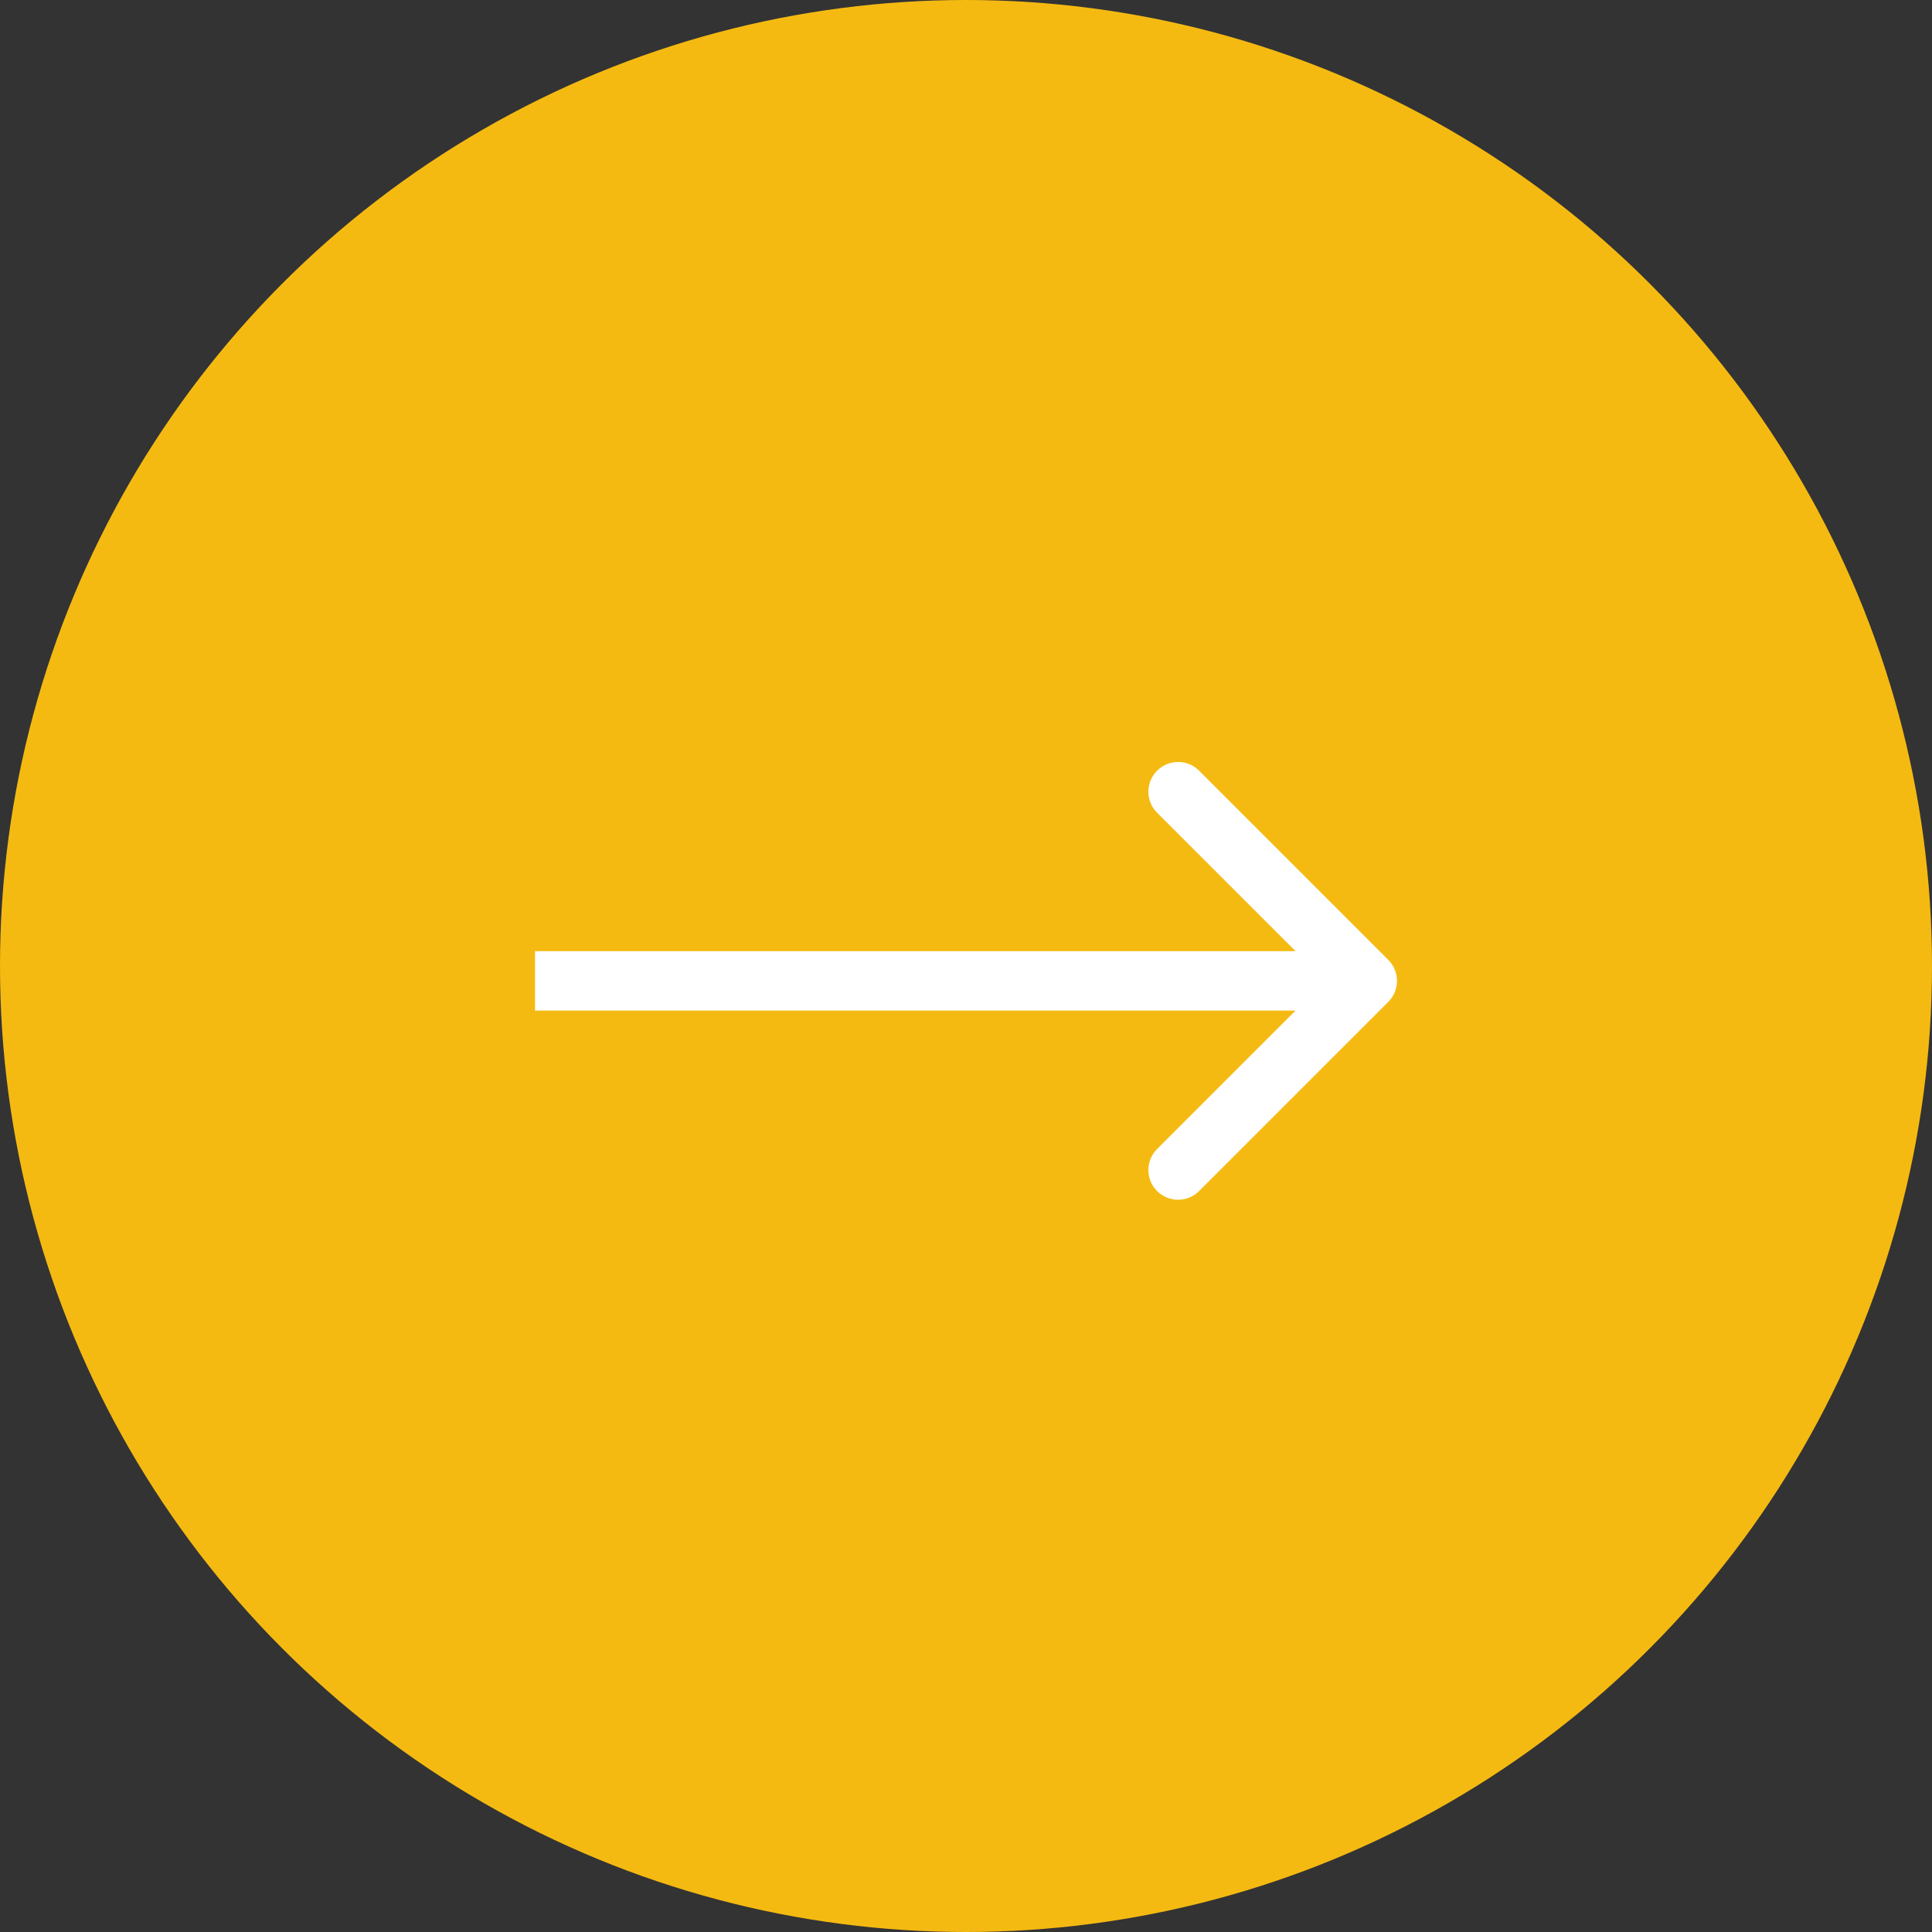 <?xml version="1.0" encoding="UTF-8"?> <svg xmlns="http://www.w3.org/2000/svg" width="65" height="65" viewBox="0 0 65 65" fill="none"><rect x="0" y="0" width="65" height="65" fill="#333333" stroke="none"/><circle cx="32.5" cy="32.5" r="32.5" fill="#F5BA11"></circle><path d="M46.707 33.707C47.098 33.317 47.098 32.683 46.707 32.293L40.343 25.929C39.953 25.538 39.319 25.538 38.929 25.929C38.538 26.32 38.538 26.953 38.929 27.343L44.586 33L38.929 38.657C38.538 39.047 38.538 39.681 38.929 40.071C39.319 40.462 39.953 40.462 40.343 40.071L46.707 33.707ZM18 33L18 34L46 34L46 33L46 32L18 32L18 33Z" fill="white"></path></svg> 